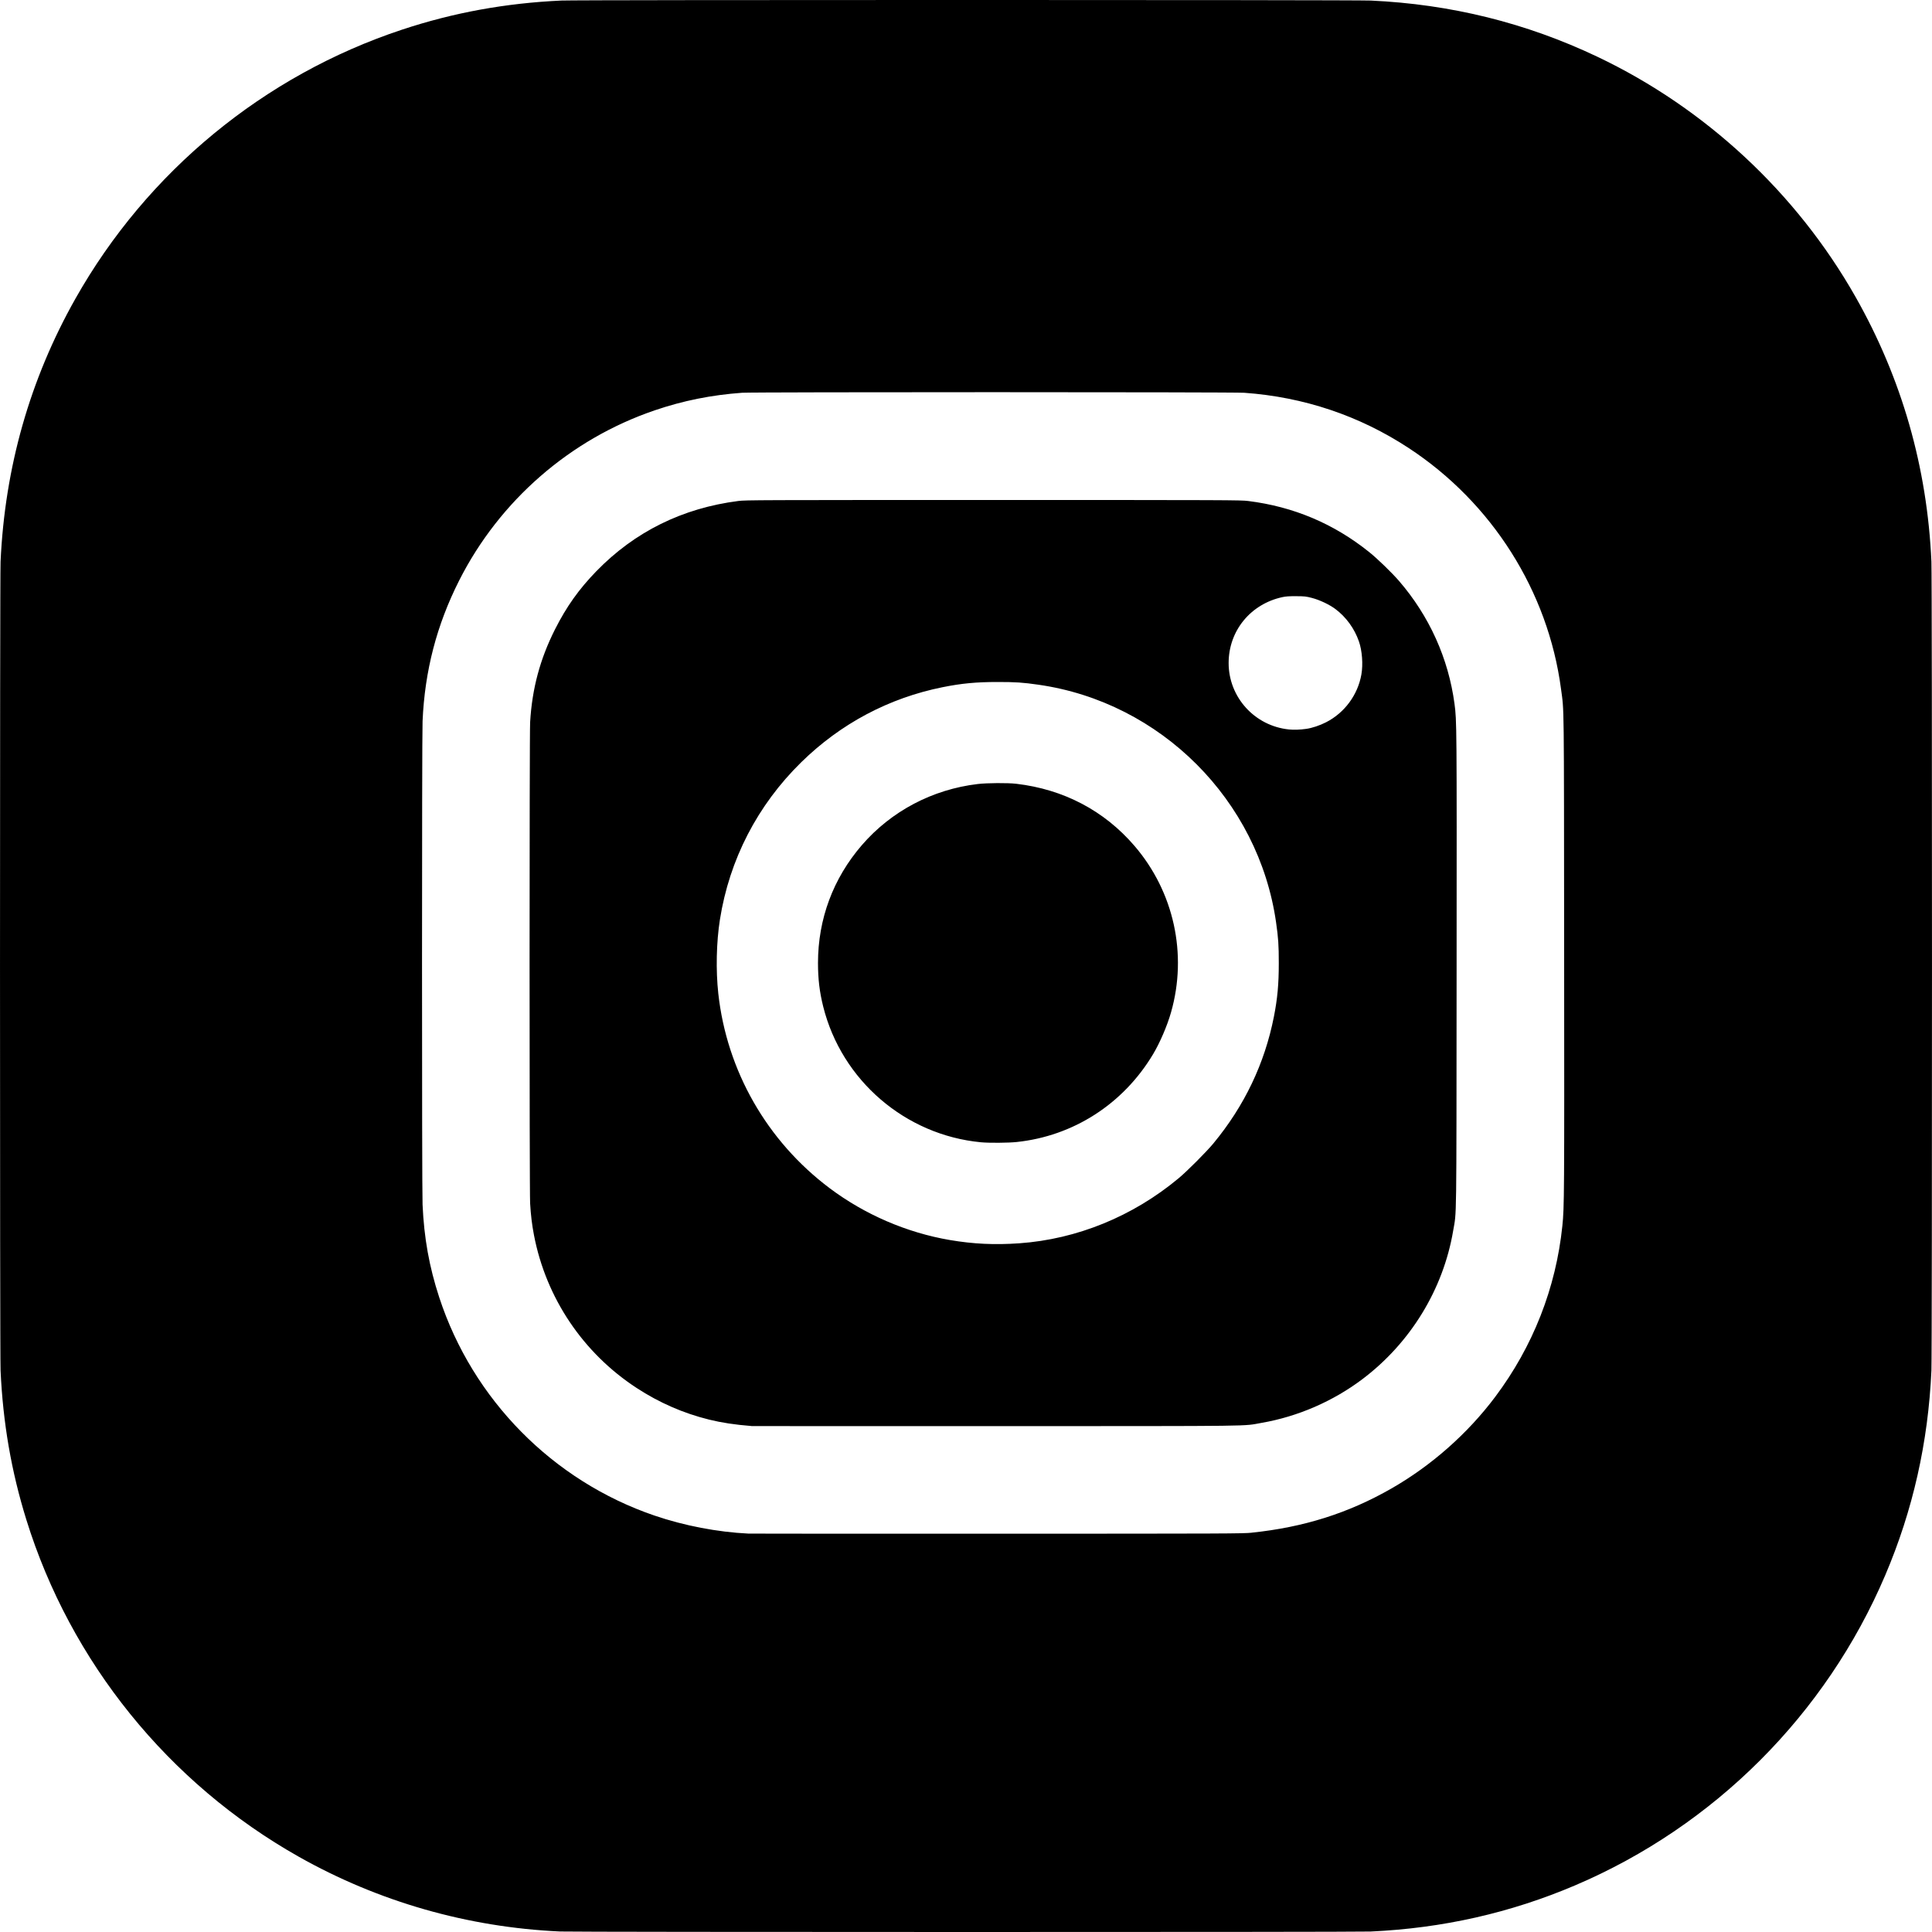 <?xml version="1.0" encoding="UTF-8" standalone="no"?>
<svg
   xmlns:dc="http://purl.org/dc/elements/1.1/"
   xmlns:cc="http://creativecommons.org/ns#"
   xmlns:rdf="http://www.w3.org/1999/02/22-rdf-syntax-ns#"
   xmlns:svg="http://www.w3.org/2000/svg"
   xmlns="http://www.w3.org/2000/svg"
   xmlns:sodipodi="http://sodipodi.sourceforge.net/DTD/sodipodi-0.dtd"
   xmlns:inkscape="http://www.inkscape.org/namespaces/inkscape"
   width="100"
   height="100"
   viewBox="0 0 100 100"
   version="1.1"
   id="svg8"
   sodipodi:docname="ig_logo.svg"
   inkscape:version="1.0.2-2 (e86c870879, 2021-01-15)">
  <defs
     id="defs2" />
  <sodipodi:namedview
     id="base"
     pagecolor="#ffffff"
     bordercolor="#666666"
     borderopacity="1.0"
     inkscape:pageopacity="0.0"
     inkscape:pageshadow="2"
     inkscape:zoom="0.04375"
     inkscape:cx="4961.7889"
     inkscape:cy="-3166.7212"
     inkscape:document-units="px"
     inkscape:current-layer="layer1"
     inkscape:document-rotation="0"
     showgrid="false"
     units="px"
     inkscape:pagecheckerboard="true"
     inkscape:window-width="1920"
     inkscape:window-height="1017"
     inkscape:window-x="-8"
     inkscape:window-y="-8"
     inkscape:window-maximized="1" />
  <g
     inkscape:label="Layer 1"
     inkscape:groupmode="layer"
     id="layer1">
    <path
       style="fill:#000000;stroke-width:0.028"
       d="M 28.971,99.973 C 24.198,99.752 19.592,98.432 15.463,96.103 8.718,92.299 3.648,86.025 1.362,78.655 0.586,76.156 0.153,73.648 0.029,70.934 c -0.038,-0.827 -0.038,-41.036 0,-41.863 C 0.253,24.186 1.548,19.635 3.901,15.464 7.611,8.885 13.667,3.898 20.818,1.532 c 2.664,-0.881 5.345,-1.37 8.251,-1.504 0.837,-0.039 41.034,-0.038 41.875,5.9041e-4 4.155,0.19 8.049,1.156 11.737,2.909 5.59,2.658 10.308,7.046 13.36,12.427 2.394,4.221 3.711,8.816 3.929,13.706 0.039,0.868 0.039,40.995 0,41.863 -0.165,3.714 -0.961,7.245 -2.39,10.599 -3.069,7.207 -8.846,12.984 -16.052,16.053 -3.35,1.427 -6.858,2.219 -10.585,2.39 -0.742,0.034 -41.239,0.032 -41.973,-0.002 z M 64.788,79.331 c 2.694,-0.28 5,-1.008 7.23,-2.285 2.071,-1.186 3.947,-2.842 5.377,-4.749 1.952,-2.604 3.14,-5.629 3.472,-8.842 0.1,-0.969 0.104,-1.494 0.093,-14.071 -0.011,-13.493 6.75e-4,-12.497 -0.162,-13.725 -0.669,-5.054 -3.568,-9.638 -7.886,-12.47 -2.554,-1.675 -5.421,-2.638 -8.51,-2.859 -0.561,-0.04 -25.43,-0.041 -25.986,-9.56e-4 -1.596,0.115 -3.062,0.41 -4.534,0.912 -4.369,1.489 -8.024,4.67 -10.114,8.802 -1.166,2.306 -1.783,4.679 -1.896,7.288 -0.037,0.865 -0.038,24.179 -2.81e-4,25.016 0.077,1.736 0.344,3.219 0.862,4.803 1.732,5.293 5.883,9.501 11.142,11.296 1.538,0.525 3.266,0.856 4.864,0.933 0.101,0.005 5.895,0.008 12.876,0.006 11.92,-0.002 12.722,-0.005 13.171,-0.052 z M 38.895,73.811 c -0.872,-0.07 -1.539,-0.172 -2.195,-0.333 -1.328,-0.328 -2.573,-0.871 -3.745,-1.635 -2.775,-1.81 -4.692,-4.661 -5.316,-7.91 -0.105,-0.546 -0.164,-1.035 -0.2,-1.646 -0.038,-0.656 -0.038,-24.262 3.37e-4,-24.908 0.103,-1.741 0.512,-3.266 1.29,-4.808 0.592,-1.172 1.236,-2.077 2.138,-3.006 1.989,-2.045 4.454,-3.264 7.352,-3.635 0.373,-0.048 1.055,-0.05 13.185,-0.05 12.18,0 12.811,0.002 13.199,0.051 2.351,0.294 4.429,1.171 6.269,2.647 0.42,0.337 1.17,1.063 1.54,1.491 1.568,1.815 2.559,4.012 2.873,6.365 0.116,0.874 0.118,1.015 0.108,13.779 -0.01,13.535 0.004,12.416 -0.178,13.491 -0.513,3.03 -2.207,5.801 -4.694,7.678 -1.519,1.147 -3.344,1.939 -5.215,2.264 -1.041,0.181 0.143,0.166 -13.719,0.171 -6.919,0.002 -12.631,0 -12.693,-0.005 z M 52.755,64.353 c 2.987,-0.211 5.881,-1.392 8.251,-3.367 0.439,-0.365 1.444,-1.373 1.8,-1.804 1.607,-1.943 2.654,-4.137 3.131,-6.558 0.185,-0.94 0.254,-1.689 0.253,-2.776 0,-0.93 -0.024,-1.293 -0.141,-2.109 -0.904,-6.324 -5.973,-11.393 -12.297,-12.298 -0.815,-0.117 -1.178,-0.141 -2.109,-0.141 -1.115,-2.81e-4 -1.867,0.071 -2.854,0.269 -2.781,0.559 -5.282,1.888 -7.32,3.888 -2.263,2.221 -3.715,5.032 -4.206,8.141 -0.184,1.168 -0.216,2.622 -0.084,3.826 0.44,4.002 2.52,7.64 5.763,10.076 1.819,1.366 3.994,2.304 6.226,2.684 1.211,0.206 2.319,0.258 3.584,0.169 z m -1.982,-5.229 c -3.917,-0.374 -7.207,-3.203 -8.163,-7.019 -0.19,-0.758 -0.271,-1.436 -0.271,-2.261 0,-2.273 0.784,-4.38 2.271,-6.1 1.521,-1.76 3.651,-2.884 5.995,-3.163 0.487,-0.058 1.549,-0.065 1.996,-0.013 2.446,0.286 4.548,1.388 6.114,3.208 2.046,2.378 2.757,5.609 1.897,8.624 -0.198,0.696 -0.576,1.575 -0.93,2.166 -1.541,2.575 -4.124,4.237 -7.063,4.545 -0.437,0.046 -1.426,0.053 -1.845,0.013 z M 67.613,37.726 c 0.299,-0.042 0.699,-0.175 1.025,-0.342 0.958,-0.49 1.643,-1.418 1.828,-2.477 0.091,-0.525 0.039,-1.224 -0.127,-1.704 -0.231,-0.668 -0.665,-1.265 -1.221,-1.681 -0.306,-0.229 -0.814,-0.47 -1.209,-0.572 -0.31,-0.081 -0.376,-0.088 -0.815,-0.091 -0.366,-0.002 -0.534,0.009 -0.716,0.048 -1.65,0.356 -2.784,1.744 -2.784,3.41 -6.46e-4,1.773 1.35,3.26 3.125,3.44 0.255,0.026 0.564,0.015 0.895,-0.031 z"
       id="path863"
       sodipodi:nodetypes="sssssssssssssssssssssssssscssscsssssssssssssssscsssssssssssssscsscsssssssssssssssssssssssssssss" />
  </g>
</svg>
